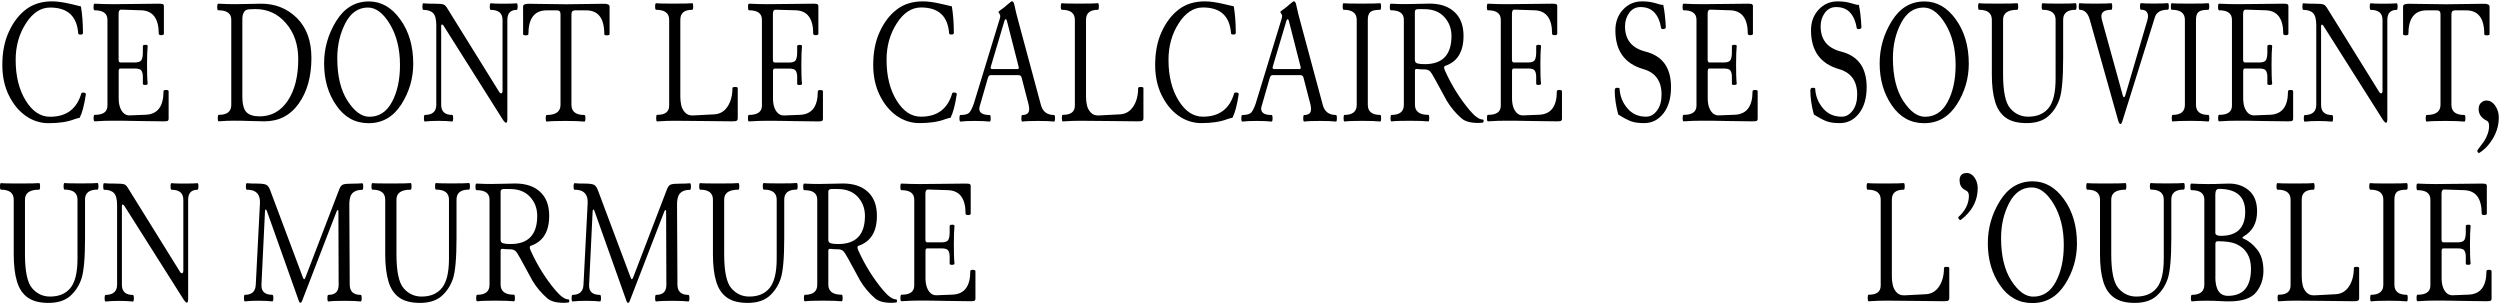 <?xml version="1.0" encoding="utf-8"?>
<!-- Generator: Adobe Illustrator 25.4.1, SVG Export Plug-In . SVG Version: 6.00 Build 0)  -->
<svg version="1.1" id="Layer_1" xmlns="http://www.w3.org/2000/svg" xmlns:xlink="http://www.w3.org/1999/xlink" x="0px" y="0px"
	 viewBox="0 0 3113.2 377.4" style="enable-background:new 0 0 3113.2 377.4;" xml:space="preserve">
<path d="M2.9,81c0-16,2.7-29.8,8.2-41.6c5.4-11.8,12.5-21,21.3-27.7c8.8-6.7,19.6-10,32.4-10c6.4,0,14.1,1.1,23.1,3.2l1.8,0.4
	C96.9,7.1,100.6,8,100.8,8c1.6,9.6,2.5,20.7,2.5,33.4c-0.2,1.1-1.2,1.7-3,1.7c-1.8,0-2.8-0.5-2.9-1.5c-1.6-21.5-13.2-32.2-35-32.2
	c-11.7,0-21.8,6.6-30.2,19.8c-8.5,13.2-12.7,28.3-12.7,45.4c0,20.3,4.2,37.1,12.5,50.6c8.3,13.5,18.4,20.2,30.3,20.2
	c20.3,0,33.2-9.6,38.9-28.9c0.2-0.8,1-1.2,2.4-1.2s2.4,0.3,3,0.9c0.2,0.2,0.3,0.7,0.3,1.5c-2.1,13.7-4.7,23.3-7.7,29
	c-1.8,0.3-4,0.9-6.6,1.8c-8.5,3.3-19.2,4.9-32.3,4.9c-10.2,0-19.7-3.1-28.4-9.2c-8.7-6.2-15.6-14.7-20.9-25.5S2.9,95.3,2.9,81z"/>
<path d="M133.8,131.5V24.6c0-7.9-5.4-11.8-16.1-11.8c-0.8,0-1.2-1.4-1.2-4.1c0-2.7,0.4-4.1,1.2-4.1c8,0.4,15.8,0.6,23.3,0.6
	c7.5,0,17.5-0.1,30.1-0.3c12.6-0.2,21.6-0.3,26.9-0.3c2.9,0,4.6,0.3,5.2,0.8c0.6,0.5,0.9,1.2,0.9,2.1V42c0,1.2-1.1,1.8-3.2,1.8
	s-3.2-0.6-3.2-1.8c0-19-7.4-28.8-22.1-29.2l-24.4-0.8c-2.4-0.1-3.5,1.6-3.5,5.2v57.1c0,2.4,0.8,3.5,2.4,3.5h17.7
	c4.4,0,7.2-1,8.4-3.1c1.1-2.1,1.7-5.2,1.7-9.5v-7.9c0-0.9,1-1.4,3-1.5c2,0,3,0.4,3,1.5c-0.5,5.1-0.8,12.7-0.8,23
	c0,10.2,0.2,18.2,0.8,24c0,0.9-1,1.4-3,1.5c-2,0-3-0.4-3-1.5v-8.8c0-3.1-0.6-5.5-1.7-7.4c-1.1-1.9-3.9-2.8-8.4-2.8h-17.9
	c-1.4,0-2.1,1.1-2.1,3.3v33.7c0,8.1,1.9,14.1,5.6,18c2.1,2.3,4.8,3.4,7.8,3.4l20.2-0.8c14.8-0.6,22.2-10.3,22.2-29.1
	c0-1.2,1.1-1.8,3.2-1.8s3.2,0.6,3.2,1.8v34.1c0,1.8-0.8,2.8-2.5,3c-0.9,0.1-2.1,0.2-3.9,0.2c-6.6,0-16.8-0.1-30.5-0.4
	c-13.8-0.3-24.3-0.4-31.7-0.4c-7.4,0-15.3,0.2-23.6,0.8c-0.8,0-1.2-1.3-1.2-4s0.4-4.1,1.2-4.1C128.5,143.1,133.8,139.3,133.8,131.5z
	"/>
<path d="M288,130.6V24.6c0-7.9-5.4-11.8-16.2-11.8c-0.9,0-1.3-1.4-1.3-4.1c0-2.7,0.4-4.1,1.3-4.1c8,0.4,14.9,0.6,20.7,0.6
	c5.8,0,11.7-0.1,17.9-0.3c6.2-0.2,11.1-0.3,14.7-0.3c17.8,0,32.7,6,44.7,17.9c12,12,18,28.5,18,49.7c0,23.1-5.3,42.1-15.8,56.8
	c-10.5,14.8-24.8,22.1-42.8,22.1c-2.8,0-8.4-0.1-16.8-0.4c-8.4-0.3-15.4-0.4-21-0.4c-5.6,0-11.9,0.2-19,0.8c-0.8,0-1.2-1.3-1.2-4
	s0.4-4.1,1.2-4.1C282.8,143.1,288,138.9,288,130.6z M301.7,118.5c0,10.7,1.7,17.7,5.2,21.2s8.9,5.2,16.4,5.2
	c14.6,0,26.3-6.5,35-19.4c8.7-13,13.1-30.2,13.1-51.8c0-18-5.1-33-15.2-44.7c-10.1-11.8-22.8-17.7-38.1-17.7
	c-5.5,0-9.1,0.3-10.8,0.9c-1.7,0.6-3.1,1.9-4,3.9c-1,2-1.5,4.5-1.5,7.7V118.5z"/>
<path d="M403.6,78.9c0-18.8,5-36.4,15.1-52.7c10.1-16.3,23.6-24.4,40.7-24.4c15.3,0,28.3,7.4,39,22.3c10.8,14.9,16.2,33.3,16.2,55.2
	c0,18.3-5,35.3-14.9,50.8c-10,15.5-23.5,23.3-40.7,23.3c-16.6,0-30-7.3-40.1-22C408.6,116.7,403.6,99.2,403.6,78.9z M420,72.5
	c0,22.2,4.3,39.9,12.8,53.1c8.6,13.2,17.6,19.8,27.2,19.8c12.2,0,21.6-6.2,28.2-18.6c6.6-12.4,9.9-27.6,9.9-45.8
	c0-20-4.2-36.9-12.5-50.8c-8.3-13.9-17.5-20.8-27.4-20.8c-12,0-21.4,6.5-28.1,19.4C423.4,41.8,420,56.4,420,72.5z"/>
<path d="M543.3,130.6V31.3c0-7.2-1.3-12.2-3.9-14.9c-2.6-2.7-6.7-4.1-12.3-4.1c-0.7,0-1.1-1.4-1.1-4.1c0-2.7,0.4-4.1,1.1-4.1
	c2.5,0.4,6.8,0.5,12.8,0.5s10,0.3,11.8,0.8c1.9,0.5,3.5,2,5,4.5l65.2,105c0.6,0.9,1.3,1.4,2,1.4c1.3,0,1.9-1.2,1.9-3.5v-88
	c0-8.3-4.9-12.5-14.7-12.5c-0.8,0-1.2-1.4-1.2-4.1c0-2.7,0.4-4.1,1.2-4.1c2.6,0.4,8,0.5,16.2,0.5c8.1,0,13.5-0.2,16.1-0.5
	c0.8,0,1.2,1.4,1.2,4.1c0,2.7-0.4,4.1-1.2,4.1c-7.7,0-11.6,4.2-11.6,12.5v122.7c0,3.6-0.5,5.4-1.5,5.4c-1,0-2.2-1.1-3.7-3.2
	L552.3,31.9c-0.6-0.9-1.3-1.4-1.9-1.4s-1,0.6-1,1.9v98.1c0,8.4,4.6,12.6,13.8,12.6c0.7,0,1.1,1.4,1.1,4.1c0,2.7-0.4,4.1-1.1,4.1
	c-4.7-0.5-10.3-0.8-17-0.8c-6.7,0-12.4,0.2-17.1,0.8c-0.8,0-1.2-1.4-1.2-4.1c0-2.7,0.4-4.1,1.2-4.1
	C538.5,143.1,543.3,138.9,543.3,130.6z"/>
<path d="M698,130.6V17.8c0-3.3-1.4-4.9-4.2-4.9h-13c-15.2,0-22.8,9.9-22.8,29.6c0,1-1.1,1.5-3.3,1.5c-2.2,0-3.3-0.5-3.3-1.5V8.2
	c0-2.4,2.2-3.5,6.7-3.5c5.8,0,13.4,0.1,22.7,0.3c9.3,0.2,17.3,0.3,24,0.3s14.6-0.1,23.9-0.3c9.3-0.2,17.1-0.3,23.6-0.3
	c4.5,0,6.8,1.2,6.8,3.5v34.3c0,1-1.1,1.5-3.3,1.5c-2.2,0-3.3-0.5-3.3-1.5c0-19.8-7.5-29.6-22.6-29.6h-13.9c-2.9,0-4.4,1.6-4.4,4.9
	v112.8c0,8.4,5.4,12.6,16.2,12.6c0.8,0,1.2,1.4,1.2,4.1c0,2.7-0.4,4.1-1.2,4.1c-5.3-0.5-13.1-0.8-23.5-0.8
	c-10.3,0-18.2,0.2-23.5,0.8c-0.8,0-1.2-1.4-1.2-4.1c0-2.7,0.4-4.1,1.2-4.1C692.4,143.1,698,138.9,698,130.6z"/>
<path d="M833.3,131.5V24.6c0-8.2-5.4-12.4-16.2-12.4c-0.9,0-1.3-1.4-1.3-4.1c0-2.7,0.4-4.1,1.3-4.1c2.6,0.4,10.1,0.5,22.5,0.5
	c12.4,0,19.9-0.2,22.5-0.5c0.7,0,1.1,1.4,1.1,4.1c0,2.7-0.4,4.1-1.1,4.1c-10,0-14.9,4.1-14.9,12.4v96.1c0,3.7,0.4,7.2,1.2,10.6
	c0.8,3.4,2.4,6.3,4.7,8.8c2.3,2.5,5.4,3.7,9.3,3.7l27-1.4c7.1-0.4,12.6-3.6,16.7-9.8c4-6.2,6-13.8,6-22.9c0-0.9,1.1-1.4,3.3-1.4
	c2.2,0,3.3,0.5,3.3,1.4v37.8c0,2-1,3.2-3.1,3.4c-0.8,0.1-2.1,0.2-3.9,0.2c-8.2-0.1-20.5-0.2-37.1-0.4s-28-0.3-34.5-0.3
	s-13.8,0.2-21.9,0.8c-0.7,0-1.1-1.4-1.1-4.1c0-2.7,0.4-4.1,1.1-4.1C828.2,143.1,833.3,139.3,833.3,131.5z"/>
<path d="M948.8,131.5V24.6c0-7.9-5.4-11.8-16.1-11.8c-0.8,0-1.2-1.4-1.2-4.1c0-2.7,0.4-4.1,1.2-4.1c8,0.4,15.8,0.6,23.3,0.6
	c7.5,0,17.5-0.1,30.1-0.3c12.6-0.2,21.6-0.3,26.9-0.3c2.9,0,4.6,0.3,5.2,0.8c0.6,0.5,0.9,1.2,0.9,2.1V42c0,1.2-1.1,1.8-3.2,1.8
	s-3.2-0.6-3.2-1.8c0-19-7.4-28.8-22.1-29.2L966,12.1c-2.4-0.1-3.5,1.6-3.5,5.2v57.1c0,2.4,0.8,3.5,2.4,3.5h17.7c4.4,0,7.2-1,8.4-3.1
	c1.1-2.1,1.7-5.2,1.7-9.5v-7.9c0-0.9,1-1.4,3-1.5c2,0,3,0.4,3,1.5c-0.5,5.1-0.8,12.7-0.8,23c0,10.2,0.2,18.2,0.8,24
	c0,0.9-1,1.4-3,1.5c-2,0-3-0.4-3-1.5v-8.8c0-3.1-0.6-5.5-1.7-7.4c-1.1-1.9-3.9-2.8-8.4-2.8h-17.9c-1.4,0-2.1,1.1-2.1,3.3v33.7
	c0,8.1,1.9,14.1,5.6,18c2.1,2.3,4.8,3.4,7.8,3.4l20.2-0.8c14.8-0.6,22.2-10.3,22.2-29.1c0-1.2,1.1-1.8,3.2-1.8s3.2,0.6,3.2,1.8v34.1
	c0,1.8-0.8,2.8-2.5,3c-0.9,0.1-2.1,0.2-3.9,0.2c-6.6,0-16.8-0.1-30.5-0.4c-13.8-0.3-24.3-0.4-31.7-0.4c-7.4,0-15.3,0.2-23.6,0.8
	c-0.8,0-1.2-1.3-1.2-4s0.4-4.1,1.2-4.1C943.4,143.1,948.8,139.3,948.8,131.5z"/>
<path d="M1087.4,81c0-16,2.7-29.8,8.2-41.6c5.4-11.8,12.5-21,21.3-27.7c8.8-6.7,19.6-10,32.4-10c6.4,0,14.1,1.1,23.1,3.2l1.8,0.4
	c7.2,1.7,10.9,2.6,11.1,2.6c1.6,9.6,2.5,20.7,2.5,33.4c-0.2,1.1-1.2,1.7-3,1.7c-1.8,0-2.8-0.5-2.9-1.5c-1.6-21.5-13.2-32.2-35-32.2
	c-11.7,0-21.8,6.6-30.2,19.8c-8.5,13.2-12.7,28.3-12.7,45.4c0,20.3,4.2,37.1,12.5,50.6c8.3,13.5,18.4,20.2,30.3,20.2
	c20.3,0,33.2-9.6,38.9-28.9c0.2-0.8,1-1.2,2.4-1.2s2.4,0.3,3,0.9c0.2,0.2,0.3,0.7,0.3,1.5c-2.1,13.7-4.7,23.3-7.7,29
	c-1.8,0.3-4,0.9-6.6,1.8c-8.5,3.3-19.2,4.9-32.3,4.9c-10.2,0-19.7-3.1-28.4-9.2c-8.7-6.2-15.6-14.7-20.9-25.5S1087.4,95.3,1087.4,81
	z"/>
<path d="M1296.2,130.6c2.2,8.4,7.7,12.6,16.5,12.6c0.7,0,1.1,1.4,1.1,4.1c0,2.7-0.4,4.1-1.1,4.1c-4.2-0.5-10.9-0.8-19.9-0.8
	c-9.1,0-15.6,0.2-19.7,0.8c-0.8,0-1.2-1.4-1.2-4.1c0-2.7,0.4-4.1,1.2-4.1c5.7,0,8.5-2.4,8.5-7.3c0-1.6-0.2-3.4-0.6-5.3l-8.7-33.6
	c-0.5-2.3-1.8-3.4-3.8-3.4h-35c-1.6,0-2.7,1.3-3.4,3.8l-9.7,33.7c-0.6,1.6-0.9,3-0.9,4.3c0,5.2,4.3,7.8,13,7.8
	c0.8,0,1.2,1.4,1.2,4.1c0,2.7-0.4,4.1-1.2,4.1c-4.9-0.5-11-0.8-18.3-0.8c-7.3,0-13.4,0.2-18.2,0.8c-0.8,0-1.2-1.4-1.2-4.1
	c0-2.7,0.4-4.1,1.2-4.1c5.6,0,9.3-1,11.1-3c1.8-2,3.7-5.7,5.6-11.2l32.4-106c0.4-1.2,0.5-2.3,0.5-3.2c0-0.9-0.4-1.9-1.1-2.8
	s-1.1-1.7-1.1-2.1s1.1-1.4,3.4-3c2.3-1.5,4.9-3.6,7.9-6.3c3-2.6,4.9-4,5.5-4c1.4,0,2.4,1.6,3,4.7c1.5,6.9,2.9,12.9,4.3,17.8
	L1296.2,130.6z M1266.6,86.1c1.4,0,2.1-0.6,2.1-1.7c0-0.4-0.1-0.8-0.2-1.2L1253.9,26c-0.4-1.4-0.9-2.1-1.5-2.1s-1.2,0.7-1.6,2.1
	l-17,57.1c-0.1,0.4-0.2,0.8-0.2,1.2c0,1.1,0.7,1.7,2.1,1.7H1266.6z"/>
<path d="M1338.5,131.5V24.6c0-8.2-5.4-12.4-16.2-12.4c-0.9,0-1.3-1.4-1.3-4.1c0-2.7,0.4-4.1,1.3-4.1c2.6,0.4,10.1,0.5,22.5,0.5
	c12.4,0,19.9-0.2,22.5-0.5c0.7,0,1.1,1.4,1.1,4.1c0,2.7-0.4,4.1-1.1,4.1c-10,0-14.9,4.1-14.9,12.4v96.1c0,3.7,0.4,7.2,1.2,10.6
	c0.8,3.4,2.4,6.3,4.7,8.8c2.3,2.5,5.4,3.7,9.3,3.7l27-1.4c7.1-0.4,12.6-3.6,16.7-9.8c4-6.2,6-13.8,6-22.9c0-0.9,1.1-1.4,3.3-1.4
	c2.2,0,3.3,0.5,3.3,1.4v37.8c0,2-1,3.2-3.1,3.4c-0.8,0.1-2.1,0.2-3.9,0.2c-8.2-0.1-20.5-0.2-37.1-0.4s-28-0.3-34.5-0.3
	s-13.8,0.2-21.9,0.8c-0.7,0-1.1-1.4-1.1-4.1c0-2.7,0.4-4.1,1.1-4.1C1333.4,143.1,1338.5,139.3,1338.5,131.5z"/>
<path d="M1438.5,81c0-16,2.7-29.8,8.2-41.6c5.4-11.8,12.5-21,21.3-27.7c8.8-6.7,19.6-10,32.4-10c6.4,0,14.1,1.1,23.1,3.2l1.8,0.4
	c7.2,1.7,10.9,2.6,11.1,2.6c1.6,9.6,2.5,20.7,2.5,33.4c-0.2,1.1-1.2,1.7-3,1.7c-1.8,0-2.8-0.5-2.9-1.5c-1.6-21.5-13.2-32.2-35-32.2
	c-11.7,0-21.8,6.6-30.2,19.8c-8.5,13.2-12.7,28.3-12.7,45.4c0,20.3,4.2,37.1,12.5,50.6c8.3,13.5,18.4,20.2,30.3,20.2
	c20.3,0,33.2-9.6,38.9-28.9c0.2-0.8,1-1.2,2.4-1.2s2.4,0.3,3,0.9c0.2,0.2,0.3,0.7,0.3,1.5c-2.1,13.7-4.7,23.3-7.7,29
	c-1.8,0.3-4,0.9-6.6,1.8c-8.5,3.3-19.2,4.9-32.3,4.9c-10.2,0-19.7-3.1-28.4-9.2c-8.7-6.2-15.6-14.7-20.9-25.5S1438.5,95.3,1438.5,81
	z"/>
<path d="M1647.2,130.6c2.2,8.4,7.7,12.6,16.5,12.6c0.7,0,1.1,1.4,1.1,4.1c0,2.7-0.4,4.1-1.1,4.1c-4.2-0.5-10.9-0.8-19.9-0.8
	c-9.1,0-15.6,0.2-19.7,0.8c-0.8,0-1.2-1.4-1.2-4.1c0-2.7,0.4-4.1,1.2-4.1c5.7,0,8.5-2.4,8.5-7.3c0-1.6-0.2-3.4-0.6-5.3l-8.7-33.6
	c-0.5-2.3-1.8-3.4-3.8-3.4h-35c-1.6,0-2.7,1.3-3.4,3.8l-9.7,33.7c-0.6,1.6-0.9,3-0.9,4.3c0,5.2,4.3,7.8,13,7.8
	c0.8,0,1.2,1.4,1.2,4.1c0,2.7-0.4,4.1-1.2,4.1c-4.9-0.5-11-0.8-18.3-0.8c-7.3,0-13.4,0.2-18.2,0.8c-0.8,0-1.2-1.4-1.2-4.1
	c0-2.7,0.4-4.1,1.2-4.1c5.6,0,9.3-1,11.1-3c1.8-2,3.7-5.7,5.6-11.2l32.4-106c0.4-1.2,0.5-2.3,0.5-3.2c0-0.9-0.4-1.9-1.1-2.8
	s-1.1-1.7-1.1-2.1s1.1-1.4,3.4-3c2.3-1.5,4.9-3.6,7.9-6.3c3-2.6,4.9-4,5.5-4c1.4,0,2.4,1.6,3,4.7c1.5,6.9,2.9,12.9,4.3,17.8
	L1647.2,130.6z M1617.7,86.1c1.4,0,2.1-0.6,2.1-1.7c0-0.4-0.1-0.8-0.2-1.2L1605,26c-0.4-1.4-0.9-2.1-1.5-2.1s-1.2,0.7-1.6,2.1
	l-17,57.1c-0.1,0.4-0.2,0.8-0.2,1.2c0,1.1,0.7,1.7,2.1,1.7H1617.7z"/>
<path d="M1689.5,130.6V24.6c0-8.2-5.4-12.4-16.2-12.4c-0.9,0-1.3-1.4-1.3-4.1c0-2.7,0.4-4.1,1.3-4.1c2.6,0.4,10.2,0.5,22.7,0.5
	s20.1-0.2,22.7-0.5c0.7,0,1.1,1.4,1.1,4.1c0,2.7-0.4,4.1-1.1,4.1c-6,0-10.1,0.9-12.2,2.7c-2.1,1.8-3.2,5-3.2,9.7v105.9
	c0,8.4,5.2,12.6,15.5,12.6c0.7,0,1.1,1.4,1.1,4.1c0,2.7-0.4,4.1-1.1,4.1c-4.9-0.5-12.4-0.8-22.3-0.8c-9.9,0-17.3,0.2-22.3,0.8
	c-0.7,0-1.1-1.4-1.1-4.1c0-2.7,0.4-4.1,1.1-4.1C1684.4,143.1,1689.5,138.9,1689.5,130.6z"/>
<path d="M1748.2,130.6V24.6c0-7.9-5.4-11.8-16.2-11.8c-0.9,0-1.3-1.4-1.3-4.1c0-2.7,0.4-4.1,1.3-4.1c6.6,0.4,12.7,0.5,18.2,0.5
	c5.5,0,11.1-0.1,16.6-0.3c5.5-0.2,10-0.3,13.4-0.3c13.2,0,23.5,3.5,31,10.4c7.5,6.9,11.3,16.8,11.3,29.8c0,19.8-7.7,32.3-23,37.4
	c-1.6,0.6-1.6,2.6,0,6.1c8.3,18.4,18.6,34.8,30.8,49.3c6.4,7.5,11.7,11.3,16,11.3c0.8,0,1.2,0.6,1.2,1.9s-0.4,1.9-1.2,2
	c-2.4,0.3-4.3,0.4-5.7,0.4c-9.4,0-16.3-1.9-20.7-5.8c-7-6.1-13.1-13.3-18.2-21.7l-15-27.5c-2.7-5.1-4.9-8.3-6.4-9.7
	c-1.6-1.4-4-2-7.1-2c-3.2,0-5.6-0.1-7.4-0.4c-1.7-0.2-2.8-0.2-3.2,0.3s-0.6,1.1-0.6,1.9v42.2c0,8.4,5.5,12.6,16.7,12.6
	c0.7,0,1.1,1.4,1.1,4.1c0,2.7-0.4,4.1-1.1,4.1c-4.4-0.5-12.1-0.8-23-0.8c-10.9,0-18.5,0.2-22.9,0.8c-0.8,0-1.2-1.3-1.2-4
	s0.4-4.1,1.2-4.1C1743,143.1,1748.2,138.9,1748.2,130.6z M1761.9,74.8c0,2.2,1.1,3.6,3.2,4.2c2.1,0.6,5.2,0.9,9.2,0.9
	c22.1,0,33.2-11.7,33.2-35c0-9.4-3-17.3-9-23.8c-6-6.5-14.3-9.7-24.9-9.7h-7.7c-2.7,0-4,1.1-4,3.3V74.8z"/>
<path d="M1868.9,131.5V24.6c0-7.9-5.4-11.8-16.1-11.8c-0.8,0-1.2-1.4-1.2-4.1c0-2.7,0.4-4.1,1.2-4.1c8,0.4,15.8,0.6,23.3,0.6
	c7.5,0,17.5-0.1,30.1-0.3c12.6-0.2,21.6-0.3,26.9-0.3c2.9,0,4.6,0.3,5.2,0.8c0.6,0.5,0.9,1.2,0.9,2.1V42c0,1.2-1.1,1.8-3.2,1.8
	s-3.2-0.6-3.2-1.8c0-19-7.4-28.8-22.1-29.2l-24.4-0.8c-2.4-0.1-3.5,1.6-3.5,5.2v57.1c0,2.4,0.8,3.5,2.4,3.5h17.7
	c4.4,0,7.2-1,8.4-3.1c1.1-2.1,1.7-5.2,1.7-9.5v-7.9c0-0.9,1-1.4,3-1.5c2,0,3,0.4,3,1.5c-0.5,5.1-0.8,12.7-0.8,23
	c0,10.2,0.2,18.2,0.8,24c0,0.9-1,1.4-3,1.5c-2,0-3-0.4-3-1.5v-8.8c0-3.1-0.6-5.5-1.7-7.4c-1.1-1.9-3.9-2.8-8.4-2.8h-17.9
	c-1.4,0-2.1,1.1-2.1,3.3v33.7c0,8.1,1.9,14.1,5.6,18c2.1,2.3,4.8,3.4,7.8,3.4l20.2-0.8c14.8-0.6,22.2-10.3,22.2-29.1
	c0-1.2,1.1-1.8,3.2-1.8s3.2,0.6,3.2,1.8v34.1c0,1.8-0.8,2.8-2.5,3c-0.9,0.1-2.1,0.2-3.9,0.2c-6.6,0-16.8-0.1-30.5-0.4
	c-13.8-0.3-24.3-0.4-31.7-0.4c-7.4,0-15.3,0.2-23.6,0.8c-0.8,0-1.2-1.3-1.2-4s0.4-4.1,1.2-4.1
	C1863.6,143.1,1868.9,139.3,1868.9,131.5z"/>
<path d="M2011.6,37.7c0-10.3,3.2-18.9,9.5-25.7c6.3-6.8,14.2-10.3,23.8-10.3c5.9,0,11.4,0.7,16.4,2.2c5,1.5,7.8,2.2,8.5,2.2
	c0.7,0,1.2,0,1.4-0.1c1.6,7.2,2.6,16.5,3.2,27.7c0.1,1.4-0.8,2.2-2.7,2.5c-1.9,0.3-3-0.2-3.2-1.5c-1.2-7.9-3.9-14.2-8.1-18.9
	c-4.2-4.7-10-7-17.6-7c-5.7,0-10.4,2.4-13.9,7.1c-3.5,4.8-5.3,10.4-5.3,16.8c0,16.7,8.4,27.2,25.4,31.5
	c21.3,5.4,31.9,20.1,31.9,44.3c0,13.6-3.1,24.5-9.4,32.6c-6.3,8.1-14.3,12.2-24.1,12.2c-6.9,0-12.4-0.8-16.4-2.3s-9.4-4.3-15.9-8.5
	c-2.9-11.1-4.3-20.9-4.3-29.3c0-0.8,0.1-1.5,0.2-2c0.2-1.3,1.2-1.9,3-1.9c1.8,0,2.7,0.3,2.8,1c0.5,9.2,3.7,17.4,9.6,24.4
	c5.9,7.1,13.7,10.6,23.5,10.6c5.3,0,9.8-2.6,13.6-7.7s5.6-11.7,5.6-19.8c0-16.9-7.6-27.5-22.8-31.8
	C2023.1,79.3,2011.6,63.2,2011.6,37.7z"/>
<path d="M2112.6,131.5V24.6c0-7.9-5.4-11.8-16.1-11.8c-0.8,0-1.2-1.4-1.2-4.1c0-2.7,0.4-4.1,1.2-4.1c8,0.4,15.8,0.6,23.3,0.6
	c7.5,0,17.5-0.1,30.1-0.3c12.6-0.2,21.6-0.3,26.9-0.3c2.9,0,4.6,0.3,5.2,0.8c0.6,0.5,0.9,1.2,0.9,2.1V42c0,1.2-1.1,1.8-3.2,1.8
	s-3.2-0.6-3.2-1.8c0-19-7.4-28.8-22.1-29.2l-24.4-0.8c-2.4-0.1-3.5,1.6-3.5,5.2v57.1c0,2.4,0.8,3.5,2.4,3.5h17.7
	c4.4,0,7.2-1,8.4-3.1c1.1-2.1,1.7-5.2,1.7-9.5v-7.9c0-0.9,1-1.4,3-1.5c2,0,3,0.4,3,1.5c-0.5,5.1-0.8,12.7-0.8,23
	c0,10.2,0.2,18.2,0.8,24c0,0.9-1,1.4-3,1.5c-2,0-3-0.4-3-1.5v-8.8c0-3.1-0.6-5.5-1.7-7.4c-1.1-1.9-3.9-2.8-8.4-2.8h-17.9
	c-1.4,0-2.1,1.1-2.1,3.3v33.7c0,8.1,1.9,14.1,5.6,18c2.1,2.3,4.8,3.4,7.8,3.4l20.2-0.8c14.8-0.6,22.2-10.3,22.2-29.1
	c0-1.2,1.1-1.8,3.2-1.8s3.2,0.6,3.2,1.8v34.1c0,1.8-0.8,2.8-2.5,3c-0.9,0.1-2.1,0.2-3.9,0.2c-6.6,0-16.8-0.1-30.5-0.4
	c-13.8-0.3-24.3-0.4-31.7-0.4c-7.4,0-15.3,0.2-23.6,0.8c-0.8,0-1.2-1.3-1.2-4s0.4-4.1,1.2-4.1
	C2107.2,143.1,2112.6,139.3,2112.6,131.5z"/>
<path d="M2255.2,37.7c0-10.3,3.2-18.9,9.5-25.7c6.3-6.8,14.2-10.3,23.8-10.3c5.9,0,11.4,0.7,16.4,2.2c5,1.5,7.8,2.2,8.5,2.2
	c0.7,0,1.2,0,1.4-0.1c1.6,7.2,2.6,16.5,3.2,27.7c0.1,1.4-0.8,2.2-2.7,2.5c-1.9,0.3-3-0.2-3.2-1.5c-1.2-7.9-3.9-14.2-8.1-18.9
	c-4.2-4.7-10-7-17.6-7c-5.7,0-10.4,2.4-13.9,7.1c-3.5,4.8-5.3,10.4-5.3,16.8c0,16.7,8.4,27.2,25.4,31.5
	c21.3,5.4,31.9,20.1,31.9,44.3c0,13.6-3.1,24.5-9.4,32.6c-6.3,8.1-14.3,12.2-24.1,12.2c-6.9,0-12.4-0.8-16.4-2.3s-9.4-4.3-15.9-8.5
	c-2.9-11.1-4.3-20.9-4.3-29.3c0-0.8,0.1-1.5,0.2-2c0.2-1.3,1.2-1.9,3-1.9c1.8,0,2.7,0.3,2.8,1c0.5,9.2,3.7,17.4,9.6,24.4
	c5.9,7.1,13.7,10.6,23.5,10.6c5.3,0,9.8-2.6,13.6-7.7s5.6-11.7,5.6-19.8c0-16.9-7.6-27.5-22.8-31.8
	C2266.8,79.3,2255.2,63.2,2255.2,37.7z"/>
<path d="M2340.7,78.9c0-18.8,5-36.4,15.1-52.7c10.1-16.3,23.6-24.4,40.7-24.4c15.3,0,28.3,7.4,39,22.3
	c10.8,14.9,16.2,33.3,16.2,55.2c0,18.3-5,35.3-14.9,50.8c-10,15.5-23.5,23.3-40.7,23.3c-16.6,0-30-7.3-40.1-22
	C2345.8,116.7,2340.7,99.2,2340.7,78.9z M2357.2,72.5c0,22.2,4.3,39.9,12.8,53.1c8.6,13.2,17.6,19.8,27.2,19.8
	c12.2,0,21.6-6.2,28.2-18.6c6.6-12.4,9.9-27.6,9.9-45.8c0-20-4.2-36.9-12.5-50.8c-8.3-13.9-17.5-20.8-27.4-20.8
	c-12,0-21.4,6.5-28.1,19.4C2360.5,41.8,2357.2,56.4,2357.2,72.5z"/>
<path d="M2480.4,92.6v-68c0-8.2-5.3-12.4-15.9-12.4c-0.8,0-1.2-1.4-1.2-4.1c0-2.7,0.4-4.1,1.2-4.1c2.5,0.4,10.4,0.5,23.7,0.5
	c13.3,0,21.3-0.2,23.9-0.5c0.7,0,1.1,1.4,1.1,4.1c0,2.7-0.4,4.1-1.1,4.1c-11.8,0-17.7,4.1-17.7,12.4v67.8c0,21.6,3,35.8,9,42.6
	c6,6.9,13.4,10.3,22.3,10.3c11.1,0,19.6-3.6,25.4-10.8c5.8-7.2,8.7-19.3,8.7-36.4V24.6c0-8.2-5.4-12.4-16.1-12.4
	c-0.8,0-1.2-1.4-1.2-4.1c0-2.7,0.4-4.1,1.2-4.1c2.6,0.4,9.4,0.5,20.5,0.5c11.1,0,17.9-0.2,20.5-0.5c0.8,0,1.2,1.4,1.2,4.1
	c0,2.7-0.4,4.1-1.2,4.1c-10.3,0-15.5,4.1-15.5,12.4v47.6c0,25.3-1.5,42.3-4.5,51.1s-7.8,16-14.2,21.6c-6.5,5.6-15.5,8.4-26.9,8.4
	c-10.9,0-19.5-2.2-25.8-6.7c-6.3-4.5-10.8-11.2-13.4-20.2C2481.7,117.5,2480.4,106.2,2480.4,92.6z"/>
<path d="M2602.4,24.6c-2.3-8.2-6.5-12.4-12.7-12.4c-0.7,0-1.1-1.4-1.1-4.1c0-2.7,0.4-4.1,1.1-4.1c2.6,0.4,9.1,0.5,19.7,0.5
	s17.1-0.2,19.8-0.5c0.7,0,1.1,1.4,1.1,4.1c0,2.7-0.4,4.1-1.1,4.1c-8.2,0-12.4,2.7-12.4,7.9c0,1.2,0.2,2.7,0.6,4.4l26.1,94.5
	c0.4,1.4,0.9,2.1,1.4,2.1c0.6,0,1.2-0.8,1.7-2.4l27.4-93.3c0.6-2.4,0.9-4,0.9-4.9c0-5.6-2.9-8.4-8.7-8.4c-0.9,0-1.3-1.4-1.3-4.1
	c0-2.7,0.4-4.1,1.3-4.1c2.6,0.4,8.1,0.5,16.7,0.5c8.5,0,14.1-0.2,16.7-0.5c0.8,0,1.2,1.4,1.2,4.1c0,2.7-0.4,4.1-1.2,4.1
	c-8.8,0-14.2,3.1-16.1,9.2l-40.8,130.4c-0.6,1.8-1.3,2.7-2.3,2.7c-1,0-1.9-1.6-2.8-4.7L2602.4,24.6z"/>
<path d="M2720.8,130.6V24.6c0-8.2-5.4-12.4-16.2-12.4c-0.9,0-1.3-1.4-1.3-4.1c0-2.7,0.4-4.1,1.3-4.1c2.6,0.4,10.2,0.5,22.7,0.5
	s20.1-0.2,22.7-0.5c0.7,0,1.1,1.4,1.1,4.1c0,2.7-0.4,4.1-1.1,4.1c-6,0-10.1,0.9-12.2,2.7c-2.1,1.8-3.2,5-3.2,9.7v105.9
	c0,8.4,5.2,12.6,15.5,12.6c0.7,0,1.1,1.4,1.1,4.1c0,2.7-0.4,4.1-1.1,4.1c-4.9-0.5-12.4-0.8-22.3-0.8c-9.9,0-17.3,0.2-22.3,0.8
	c-0.7,0-1.1-1.4-1.1-4.1c0-2.7,0.4-4.1,1.1-4.1C2715.7,143.1,2720.8,138.9,2720.8,130.6z"/>
<path d="M2779.4,131.5V24.6c0-7.9-5.4-11.8-16.1-11.8c-0.8,0-1.2-1.4-1.2-4.1c0-2.7,0.4-4.1,1.2-4.1c8,0.4,15.8,0.6,23.3,0.6
	c7.5,0,17.5-0.1,30.1-0.3c12.6-0.2,21.6-0.3,26.9-0.3c2.9,0,4.6,0.3,5.2,0.8c0.6,0.5,0.9,1.2,0.9,2.1V42c0,1.2-1.1,1.8-3.2,1.8
	s-3.2-0.6-3.2-1.8c0-19-7.4-28.8-22.1-29.2l-24.4-0.8c-2.4-0.1-3.5,1.6-3.5,5.2v57.1c0,2.4,0.8,3.5,2.4,3.5h17.7
	c4.4,0,7.2-1,8.4-3.1c1.1-2.1,1.7-5.2,1.7-9.5v-7.9c0-0.9,1-1.4,3-1.5c2,0,3,0.4,3,1.5c-0.5,5.1-0.8,12.7-0.8,23
	c0,10.2,0.2,18.2,0.8,24c0,0.9-1,1.4-3,1.5c-2,0-3-0.4-3-1.5v-8.8c0-3.1-0.6-5.5-1.7-7.4c-1.1-1.9-3.9-2.8-8.4-2.8h-17.9
	c-1.4,0-2.1,1.1-2.1,3.3v33.7c0,8.1,1.9,14.1,5.6,18c2.1,2.3,4.8,3.4,7.8,3.4l20.2-0.8c14.8-0.6,22.2-10.3,22.2-29.1
	c0-1.2,1.1-1.8,3.2-1.8s3.2,0.6,3.2,1.8v34.1c0,1.8-0.8,2.8-2.5,3c-0.9,0.1-2.1,0.2-3.9,0.2c-6.6,0-16.8-0.1-30.5-0.4
	c-13.8-0.3-24.3-0.4-31.7-0.4c-7.4,0-15.3,0.2-23.6,0.8c-0.8,0-1.2-1.3-1.2-4s0.4-4.1,1.2-4.1
	C2774.1,143.1,2779.4,139.3,2779.4,131.5z"/>
<path d="M2884.4,130.6V31.3c0-7.2-1.3-12.2-3.9-14.9c-2.6-2.7-6.7-4.1-12.3-4.1c-0.7,0-1.1-1.4-1.1-4.1c0-2.7,0.4-4.1,1.1-4.1
	c2.5,0.4,6.8,0.5,12.8,0.5s10,0.3,11.8,0.8c1.9,0.5,3.5,2,5,4.5l65.2,105c0.6,0.9,1.3,1.4,2,1.4c1.3,0,1.9-1.2,1.9-3.5v-88
	c0-8.3-4.9-12.5-14.7-12.5c-0.8,0-1.2-1.4-1.2-4.1c0-2.7,0.4-4.1,1.2-4.1c2.6,0.4,8,0.5,16.2,0.5c8.1,0,13.5-0.2,16.1-0.5
	c0.8,0,1.2,1.4,1.2,4.1c0,2.7-0.4,4.1-1.2,4.1c-7.7,0-11.6,4.2-11.6,12.5v122.7c0,3.6-0.5,5.4-1.5,5.4c-1,0-2.2-1.1-3.7-3.2
	l-74.4-117.6c-0.6-0.9-1.3-1.4-1.9-1.4s-1,0.6-1,1.9v98.1c0,8.4,4.6,12.6,13.8,12.6c0.7,0,1.1,1.4,1.1,4.1c0,2.7-0.4,4.1-1.1,4.1
	c-4.7-0.5-10.3-0.8-17-0.8c-6.7,0-12.4,0.2-17.1,0.8c-0.8,0-1.2-1.4-1.2-4.1c0-2.7,0.4-4.1,1.2-4.1
	C2879.6,143.1,2884.4,138.9,2884.4,130.6z"/>
<path d="M3039.1,130.6V17.8c0-3.3-1.4-4.9-4.2-4.9h-13c-15.2,0-22.8,9.9-22.8,29.6c0,1-1.1,1.5-3.3,1.5c-2.2,0-3.3-0.5-3.3-1.5V8.2
	c0-2.4,2.2-3.5,6.7-3.5c5.8,0,13.4,0.1,22.7,0.3c9.3,0.2,17.3,0.3,24,0.3s14.6-0.1,23.9-0.3c9.3-0.2,17.1-0.3,23.6-0.3
	c4.5,0,6.8,1.2,6.8,3.5v34.3c0,1-1.1,1.5-3.3,1.5c-2.2,0-3.3-0.5-3.3-1.5c0-19.8-7.5-29.6-22.6-29.6h-13.9c-2.9,0-4.4,1.6-4.4,4.9
	v112.8c0,8.4,5.4,12.6,16.2,12.6c0.8,0,1.2,1.4,1.2,4.1c0,2.7-0.4,4.1-1.2,4.1c-5.3-0.5-13.1-0.8-23.5-0.8
	c-10.3,0-18.2,0.2-23.5,0.8c-0.8,0-1.2-1.4-1.2-4.1c0-2.7,0.4-4.1,1.2-4.1C3033.4,143.1,3039.1,138.9,3039.1,130.6z"/>
<path d="M3096.4,125.2c4.5,0,8.3,2.4,11.4,7.3c2.6,4.1,3.9,8.7,3.9,13.9c0,11.1-3.6,21.5-10.8,31.3c-4,5.4-8.5,9.6-13.3,12.6
	c-0.1,0.1-0.2,0.2-0.3,0.2c-1.5,0-2.3-1-2.3-2.9c0-0.3,0-0.5,0.1-0.6l8.2-11c4.2-6.6,6.3-13,6.3-19.2c0-3.5-1-5.7-3-6.6
	c-6.7-3.2-10-8.1-10-14.5c0-4.2,1.6-7.2,4.7-9C3092.8,125.6,3094.5,125.2,3096.4,125.2z"/>
<path d="M17.1,316.6v-68c0-8.2-5.3-12.4-15.9-12.4c-0.8,0-1.2-1.4-1.2-4.1c0-2.7,0.4-4.1,1.2-4.1c2.5,0.4,10.4,0.5,23.7,0.5
	c13.3,0,21.3-0.2,23.9-0.5c0.7,0,1.1,1.4,1.1,4.1c0,2.7-0.4,4.1-1.1,4.1c-11.8,0-17.7,4.1-17.7,12.4v67.8c0,21.6,3,35.8,9,42.6
	c6,6.9,13.4,10.3,22.3,10.3c11.1,0,19.6-3.6,25.4-10.8s8.7-19.3,8.7-36.4v-73.6c0-8.2-5.4-12.4-16.1-12.4c-0.8,0-1.2-1.4-1.2-4.1
	c0-2.7,0.4-4.1,1.2-4.1c2.6,0.4,9.4,0.5,20.5,0.5c11.1,0,17.9-0.2,20.5-0.5c0.8,0,1.2,1.4,1.2,4.1c0,2.7-0.4,4.1-1.2,4.1
	c-10.3,0-15.5,4.1-15.5,12.4v47.6c0,25.3-1.5,42.3-4.5,51.1s-7.8,16-14.2,21.6c-6.5,5.6-15.5,8.4-26.9,8.4
	c-10.9,0-19.5-2.2-25.8-6.7c-6.3-4.5-10.8-11.2-13.4-20.2C18.4,341.5,17.1,330.2,17.1,316.6z"/>
<path d="M145.8,354.6v-99.3c0-7.2-1.3-12.2-3.9-14.9c-2.6-2.7-6.7-4.1-12.3-4.1c-0.7,0-1.1-1.4-1.1-4.1c0-2.7,0.4-4.1,1.1-4.1
	c2.5,0.4,6.8,0.5,12.8,0.5s10,0.3,11.8,0.8c1.9,0.5,3.5,2,5,4.5l65.2,105c0.6,0.9,1.3,1.4,2,1.4c1.3,0,1.9-1.2,1.9-3.5v-88
	c0-8.3-4.9-12.5-14.7-12.5c-0.8,0-1.2-1.4-1.2-4.1c0-2.7,0.4-4.1,1.2-4.1c2.6,0.4,8,0.5,16.2,0.5c8.1,0,13.5-0.2,16.1-0.5
	c0.8,0,1.2,1.4,1.2,4.1c0,2.7-0.4,4.1-1.2,4.1c-7.7,0-11.6,4.2-11.6,12.5v122.7c0,3.6-0.5,5.4-1.5,5.4c-1,0-2.2-1.1-3.7-3.2
	l-74.4-117.6c-0.6-0.9-1.3-1.4-1.9-1.4s-1,0.6-1,1.9v98.1c0,8.4,4.6,12.6,13.8,12.6c0.7,0,1.1,1.4,1.1,4.1c0,2.7-0.4,4.1-1.1,4.1
	c-4.7-0.5-10.3-0.8-17-0.8c-6.7,0-12.4,0.2-17.1,0.8c-0.8,0-1.2-1.4-1.2-4.1c0-2.7,0.4-4.1,1.2-4.1
	C141,367.1,145.8,362.9,145.8,354.6z"/>
<path d="M318.5,354.6l5.2-101.4c0.4-7.7-2-12.8-7.2-15.3c-2.3-1.1-5.3-1.6-9.1-1.6c-0.8,0-1.2-1.4-1.2-4.1c0-2.7,0.4-4.1,1.2-4.1
	c2.6,0.4,6.9,0.5,12.8,0.5c6,0,9.9,0.6,11.7,1.7c1.8,1.1,3.3,3.2,4.4,6.2l40.6,108.3c0.7,1.9,1.3,2.9,1.8,2.9c0.6,0,1.3-1,2-3.1
	l41.7-108.7c1.2-3.3,2.8-5.3,4.8-6.1c2-0.8,5.8-1.1,11.4-1.1c5.6,0,9.8-0.2,12.5-0.5c0.8,0,1.2,1.4,1.2,4.1c0,2.7-0.4,4.1-1.2,4.1
	c-7.4,0-12.2,2.5-14.4,7.5c-1.2,2.9-1.8,6.9-1.7,11.9l0.5,98.8c0.1,8.4,4.6,12.6,13.6,12.6c0.9,0,1.3,1.4,1.3,4.1
	c0,2.7-0.4,4.1-1.3,4.1c-4.3-0.5-10.8-0.8-19.7-0.8s-15.6,0.2-20.5,0.8c-0.8,0-1.2-1.4-1.2-4.1c0-2.7,0.4-4.1,1.2-4.1
	c8.6,0,12.9-4.2,12.8-12.6l-0.3-91.6c0-0.9-0.3-1.4-0.8-1.4c-0.5,0-0.9,0.4-1.3,1.3L376,375.2c-0.5,1.2-1.1,1.8-1.9,1.8
	c-0.8,0-1.4-0.6-1.8-1.8l-40-112.5c-0.4-1.2-0.9-1.8-1.4-1.8c-0.5,0-0.8,0.6-0.9,1.8l-4.4,91.8c-0.4,8.4,4.1,12.6,13.5,12.6
	c0.9,0,1.3,1.4,1.3,4.1c0,2.7-0.4,4.1-1.3,4.1c-4.6-0.5-10.2-0.8-16.9-0.8s-12.4,0.2-17.2,0.8c-0.8,0-1.2-1.4-1.2-4.1
	c0-2.7,0.4-4.1,1.2-4.1C313.7,367.1,318.1,362.9,318.5,354.6z"/>
<path d="M479.7,316.6v-68c0-8.2-5.3-12.4-15.9-12.4c-0.8,0-1.2-1.4-1.2-4.1c0-2.7,0.4-4.1,1.2-4.1c2.5,0.4,10.4,0.5,23.7,0.5
	c13.3,0,21.3-0.2,23.9-0.5c0.7,0,1.1,1.4,1.1,4.1c0,2.7-0.4,4.1-1.1,4.1c-11.8,0-17.7,4.1-17.7,12.4v67.8c0,21.6,3,35.8,9,42.6
	c6,6.9,13.4,10.3,22.3,10.3c11.1,0,19.6-3.6,25.4-10.8s8.7-19.3,8.7-36.4v-73.6c0-8.2-5.4-12.4-16.1-12.4c-0.8,0-1.2-1.4-1.2-4.1
	c0-2.7,0.4-4.1,1.2-4.1c2.6,0.4,9.4,0.5,20.5,0.5c11.1,0,17.9-0.2,20.5-0.5c0.8,0,1.2,1.4,1.2,4.1c0,2.7-0.4,4.1-1.2,4.1
	c-10.3,0-15.5,4.1-15.5,12.4v47.6c0,25.3-1.5,42.3-4.5,51.1s-7.8,16-14.2,21.6c-6.5,5.6-15.5,8.4-26.9,8.4
	c-10.9,0-19.5-2.2-25.8-6.7c-6.3-4.5-10.8-11.2-13.4-20.2C481.1,341.5,479.7,330.2,479.7,316.6z"/>
<path d="M609.6,354.6V248.6c0-7.9-5.4-11.8-16.2-11.8c-0.9,0-1.3-1.4-1.3-4.1c0-2.7,0.4-4.1,1.3-4.1c6.6,0.4,12.7,0.5,18.2,0.5
	c5.5,0,11.1-0.1,16.6-0.3c5.5-0.2,10-0.3,13.4-0.3c13.2,0,23.5,3.5,31,10.4c7.5,6.9,11.3,16.8,11.3,29.8c0,19.8-7.7,32.3-23,37.4
	c-1.6,0.6-1.6,2.6,0,6.1c8.3,18.4,18.6,34.8,30.8,49.3c6.4,7.5,11.7,11.3,16,11.3c0.8,0,1.2,0.6,1.2,1.9s-0.4,1.9-1.2,2
	c-2.4,0.3-4.3,0.4-5.7,0.4c-9.4,0-16.3-1.9-20.7-5.8c-7-6.1-13.1-13.3-18.2-21.7l-15-27.5c-2.7-5.1-4.9-8.3-6.4-9.7
	c-1.6-1.4-4-2-7.1-2c-3.2,0-5.6-0.1-7.4-0.4c-1.7-0.2-2.8-0.2-3.2,0.3s-0.6,1.1-0.6,1.9v42.2c0,8.4,5.5,12.6,16.7,12.6
	c0.7,0,1.1,1.4,1.1,4.1c0,2.7-0.4,4.1-1.1,4.1c-4.4-0.5-12.1-0.8-23-0.8c-10.9,0-18.5,0.2-22.9,0.8c-0.8,0-1.2-1.3-1.2-4
	s0.4-4.1,1.2-4.1C604.5,367.1,609.6,362.9,609.6,354.6z M623.4,298.8c0,2.2,1.1,3.6,3.2,4.2c2.1,0.6,5.2,0.9,9.2,0.9
	c22.1,0,33.2-11.7,33.2-35c0-9.4-3-17.3-9-23.8c-6-6.5-14.3-9.7-24.9-9.7h-7.7c-2.7,0-4,1.1-4,3.3V298.8z"/>
<path d="M726.6,354.6l5.2-101.4c0.4-7.7-2-12.8-7.2-15.3c-2.3-1.1-5.3-1.6-9.1-1.6c-0.8,0-1.2-1.4-1.2-4.1c0-2.7,0.4-4.1,1.2-4.1
	c2.6,0.4,6.9,0.5,12.8,0.5c6,0,9.9,0.6,11.7,1.7c1.8,1.1,3.3,3.2,4.4,6.2l40.6,108.3c0.7,1.9,1.3,2.9,1.8,2.9c0.6,0,1.3-1,2-3.1
	l41.7-108.7c1.2-3.3,2.8-5.3,4.8-6.1c2-0.8,5.8-1.1,11.4-1.1c5.6,0,9.8-0.2,12.5-0.5c0.8,0,1.2,1.4,1.2,4.1c0,2.7-0.4,4.1-1.2,4.1
	c-7.4,0-12.2,2.5-14.4,7.5c-1.2,2.9-1.8,6.9-1.7,11.9l0.5,98.8c0.1,8.4,4.6,12.6,13.6,12.6c0.9,0,1.3,1.4,1.3,4.1
	c0,2.7-0.4,4.1-1.3,4.1c-4.3-0.5-10.8-0.8-19.7-0.8s-15.6,0.2-20.5,0.8c-0.8,0-1.2-1.4-1.2-4.1c0-2.7,0.4-4.1,1.2-4.1
	c8.6,0,12.9-4.2,12.8-12.6l-0.3-91.6c0-0.9-0.3-1.4-0.8-1.4c-0.5,0-0.9,0.4-1.3,1.3l-43.4,112.4c-0.5,1.2-1.1,1.8-1.9,1.8
	c-0.8,0-1.4-0.6-1.8-1.8l-40-112.5c-0.4-1.2-0.9-1.8-1.4-1.8c-0.5,0-0.8,0.6-0.9,1.8l-4.4,91.8c-0.4,8.4,4.1,12.6,13.5,12.6
	c0.9,0,1.3,1.4,1.3,4.1c0,2.7-0.4,4.1-1.3,4.1c-4.6-0.5-10.2-0.8-16.9-0.8s-12.4,0.2-17.2,0.8c-0.8,0-1.2-1.4-1.2-4.1
	c0-2.7,0.4-4.1,1.2-4.1C721.8,367.1,726.2,362.9,726.6,354.6z"/>
<path d="M887.8,316.6v-68c0-8.2-5.3-12.4-15.9-12.4c-0.8,0-1.2-1.4-1.2-4.1c0-2.7,0.4-4.1,1.2-4.1c2.5,0.4,10.4,0.5,23.7,0.5
	c13.3,0,21.3-0.2,23.9-0.5c0.7,0,1.1,1.4,1.1,4.1c0,2.7-0.4,4.1-1.1,4.1c-11.8,0-17.7,4.1-17.7,12.4v67.8c0,21.6,3,35.8,9,42.6
	c6,6.9,13.4,10.3,22.3,10.3c11.1,0,19.6-3.6,25.4-10.8s8.7-19.3,8.7-36.4v-73.6c0-8.2-5.4-12.4-16.1-12.4c-0.8,0-1.2-1.4-1.2-4.1
	c0-2.7,0.4-4.1,1.2-4.1c2.6,0.4,9.4,0.5,20.5,0.5c11.1,0,17.9-0.2,20.5-0.5c0.8,0,1.2,1.4,1.2,4.1c0,2.7-0.4,4.1-1.2,4.1
	c-10.3,0-15.5,4.1-15.5,12.4v47.6c0,25.3-1.5,42.3-4.5,51.1s-7.8,16-14.2,21.6c-6.5,5.6-15.5,8.4-26.9,8.4
	c-10.9,0-19.5-2.2-25.8-6.7c-6.3-4.5-10.8-11.2-13.4-20.2C889.1,341.5,887.8,330.2,887.8,316.6z"/>
<path d="M1017.7,354.6V248.6c0-7.9-5.4-11.8-16.2-11.8c-0.9,0-1.3-1.4-1.3-4.1c0-2.7,0.4-4.1,1.3-4.1c6.6,0.4,12.7,0.5,18.2,0.5
	c5.5,0,11.1-0.1,16.6-0.3c5.5-0.2,10-0.3,13.4-0.3c13.2,0,23.5,3.5,31,10.4c7.5,6.9,11.3,16.8,11.3,29.8c0,19.8-7.7,32.3-23,37.4
	c-1.6,0.6-1.6,2.6,0,6.1c8.3,18.4,18.6,34.8,30.8,49.3c6.4,7.5,11.7,11.3,16,11.3c0.8,0,1.2,0.6,1.2,1.9s-0.4,1.9-1.2,2
	c-2.4,0.3-4.3,0.4-5.7,0.4c-9.4,0-16.3-1.9-20.7-5.8c-7-6.1-13.1-13.3-18.2-21.7l-15-27.5c-2.7-5.1-4.9-8.3-6.4-9.7
	c-1.6-1.4-4-2-7.1-2c-3.2,0-5.6-0.1-7.4-0.4c-1.7-0.2-2.8-0.2-3.2,0.3s-0.6,1.1-0.6,1.9v42.2c0,8.4,5.5,12.6,16.7,12.6
	c0.7,0,1.1,1.4,1.1,4.1c0,2.7-0.4,4.1-1.1,4.1c-4.4-0.5-12.1-0.8-23-0.8c-10.9,0-18.5,0.2-22.9,0.8c-0.8,0-1.2-1.3-1.2-4
	s0.4-4.1,1.2-4.1C1012.6,367.1,1017.7,362.9,1017.7,354.6z M1031.5,298.8c0,2.2,1.1,3.6,3.2,4.2c2.1,0.6,5.2,0.9,9.2,0.9
	c22.1,0,33.2-11.7,33.2-35c0-9.4-3-17.3-9-23.8c-6-6.5-14.3-9.7-24.9-9.7h-7.7c-2.7,0-4,1.1-4,3.3V298.8z"/>
<path d="M1138.5,355.5V248.6c0-7.9-5.4-11.8-16.1-11.8c-0.8,0-1.2-1.4-1.2-4.1c0-2.7,0.4-4.1,1.2-4.1c8,0.4,15.8,0.6,23.3,0.6
	c7.5,0,17.5-0.1,30.1-0.3c12.6-0.2,21.6-0.3,26.9-0.3c2.9,0,4.6,0.3,5.2,0.8c0.6,0.5,0.9,1.2,0.9,2.1V266c0,1.2-1.1,1.8-3.2,1.8
	s-3.2-0.6-3.2-1.8c0-19-7.4-28.8-22.1-29.2l-24.4-0.8c-2.4-0.1-3.5,1.6-3.5,5.2v57.1c0,2.4,0.8,3.5,2.4,3.5h17.7
	c4.4,0,7.2-1,8.4-3.1c1.1-2.1,1.7-5.2,1.7-9.5v-7.9c0-0.9,1-1.4,3-1.5c2,0,3,0.4,3,1.5c-0.5,5.1-0.8,12.7-0.8,23
	c0,10.2,0.2,18.2,0.8,24c0,0.9-1,1.4-3,1.5c-2,0-3-0.4-3-1.5v-8.8c0-3.1-0.6-5.5-1.7-7.4c-1.1-1.9-3.9-2.8-8.4-2.8h-17.9
	c-1.4,0-2.1,1.1-2.1,3.3v33.7c0,8.1,1.9,14.1,5.6,18c2.1,2.3,4.8,3.4,7.8,3.4l20.2-0.8c14.8-0.6,22.2-10.3,22.2-29.1
	c0-1.2,1.1-1.8,3.2-1.8s3.2,0.6,3.2,1.8v34.1c0,1.8-0.8,2.8-2.5,3c-0.9,0.1-2.1,0.2-3.9,0.2c-6.6,0-16.8-0.1-30.5-0.4
	c-13.8-0.3-24.3-0.4-31.7-0.4c-7.4,0-15.3,0.2-23.6,0.8c-0.8,0-1.2-1.3-1.2-4s0.4-4.1,1.2-4.1
	C1133.1,367.1,1138.5,363.3,1138.5,355.5z"/>
<path d="M2342,355.5V248.6c0-8.2-5.4-12.4-16.2-12.4c-0.9,0-1.3-1.4-1.3-4.1c0-2.7,0.4-4.1,1.3-4.1c2.6,0.4,10.1,0.5,22.5,0.5
	c12.4,0,19.9-0.2,22.5-0.5c0.7,0,1.1,1.4,1.1,4.1c0,2.7-0.4,4.1-1.1,4.1c-10,0-14.9,4.1-14.9,12.4v96.1c0,3.7,0.4,7.2,1.2,10.6
	c0.8,3.4,2.4,6.3,4.7,8.8c2.3,2.5,5.4,3.7,9.3,3.7l27-1.4c7.1-0.4,12.6-3.6,16.7-9.8c4-6.2,6-13.8,6-22.9c0-0.9,1.1-1.4,3.3-1.4
	c2.2,0,3.3,0.5,3.3,1.4v37.8c0,2-1,3.2-3.1,3.4c-0.8,0.1-2.1,0.2-3.9,0.2c-8.2-0.1-20.5-0.2-37.1-0.4s-28-0.3-34.5-0.3
	s-13.8,0.2-21.9,0.8c-0.7,0-1.1-1.4-1.1-4.1c0-2.7,0.4-4.1,1.1-4.1C2337,367.1,2342,363.3,2342,355.5z"/>
<path d="M2462.8,234.3c0,13.6-5.3,25.4-16,35.3c-1.6,1.5-3.4,2.9-5.2,4.3l-0.8,0.1c-0.9-0.4-1.6-1.2-2.1-2.5l-0.1-1l0.1-0.2
	c8.3-7.5,12.7-15.9,13.1-25.2c0-0.4,0-0.9,0-1.4c0-2.8-0.9-4.8-2.8-6l-3.3-1.9c-3.6-2.4-5.4-6.1-5.5-11c0-5.2,2.1-8.2,6.2-9.1
	c0.9-0.2,1.7-0.3,2.6-0.3c4.3,0,7.9,2.4,10.7,7.1C2461.8,226,2462.8,230,2462.8,234.3z"/>
<path d="M2475.4,302.9c0-18.8,5-36.4,15.1-52.7c10.1-16.3,23.6-24.4,40.7-24.4c15.3,0,28.3,7.4,39,22.3
	c10.8,14.9,16.2,33.3,16.2,55.2c0,18.3-5,35.3-14.9,50.8c-10,15.5-23.5,23.3-40.7,23.3c-16.6,0-30-7.3-40.1-22
	C2480.5,340.7,2475.4,323.2,2475.4,302.9z M2491.9,296.5c0,22.2,4.3,39.9,12.8,53.1c8.6,13.2,17.6,19.8,27.2,19.8
	c12.2,0,21.6-6.2,28.2-18.6c6.6-12.4,9.9-27.6,9.9-45.8c0-20-4.2-36.9-12.5-50.8c-8.3-13.9-17.5-20.8-27.4-20.8
	c-12,0-21.4,6.5-28.1,19.4C2495.2,265.8,2491.9,280.4,2491.9,296.5z"/>
<path d="M2615.1,316.6v-68c0-8.2-5.3-12.4-15.9-12.4c-0.8,0-1.2-1.4-1.2-4.1c0-2.7,0.4-4.1,1.2-4.1c2.5,0.4,10.4,0.5,23.7,0.5
	c13.3,0,21.3-0.2,23.9-0.5c0.7,0,1.1,1.4,1.1,4.1c0,2.7-0.4,4.1-1.1,4.1c-11.8,0-17.7,4.1-17.7,12.4v67.8c0,21.6,3,35.8,9,42.6
	c6,6.9,13.4,10.3,22.3,10.3c11.1,0,19.6-3.6,25.4-10.8s8.7-19.3,8.7-36.4v-73.6c0-8.2-5.4-12.4-16.1-12.4c-0.8,0-1.2-1.4-1.2-4.1
	c0-2.7,0.4-4.1,1.2-4.1c2.6,0.4,9.4,0.5,20.5,0.5c11.1,0,17.9-0.2,20.5-0.5c0.8,0,1.2,1.4,1.2,4.1c0,2.7-0.4,4.1-1.2,4.1
	c-10.3,0-15.5,4.1-15.5,12.4v47.6c0,25.3-1.5,42.3-4.5,51.1s-7.8,16-14.2,21.6c-6.5,5.6-15.5,8.4-26.9,8.4
	c-10.9,0-19.5-2.2-25.8-6.7c-6.3-4.5-10.8-11.2-13.4-20.2C2616.4,341.5,2615.1,330.2,2615.1,316.6z"/>
<path d="M2745,354.6V248.6c0-7.9-5.4-11.8-16.2-11.8c-0.8,0-1.2-1.4-1.2-4.1c0-2.7,0.4-4.1,1.2-4.1c6.5,0.4,13.4,0.6,20.6,0.6
	s12.4-0.1,15.5-0.3c3.2-0.2,6.8-0.3,10.8-0.3c10,0,18.3,2.9,25,8.7c6.7,5.8,10,14.5,10,26c0,14.3-5.6,24.6-16.9,31.2
	c-0.9,0.5-1.3,1-1.3,1.5c0,0.5,0.4,0.9,1.3,1.2c6.2,2.5,11.9,7.1,17.1,13.7c5.2,6.6,7.7,15.4,7.7,26.4c0,10.2-3,19.1-9,26.6
	c-6,7.6-17.3,11.4-34,11.4c-3.7,0-7.7-0.1-12-0.4c-4.4-0.3-10-0.4-16.8-0.4c-6.8,0-12.6,0.2-17.3,0.8c-0.8,0-1.2-1.3-1.2-4
	s0.4-4.1,1.2-4.1C2739.8,367.1,2745,362.9,2745,354.6z M2758.7,289.8c0,2.6,2.3,3.9,6.8,3.9c20.3,0,30.4-10,30.4-30
	c0-19-10.9-28.5-32.8-28.5c-2.9,0-4.4,2.4-4.4,7.2V289.8z M2758.7,344.8c0,15.8,5.3,23.6,15.8,23.6c19,0,28.6-11.3,28.6-33.8
	c0-15.1-6.3-25.5-19-31c-5-2.1-12.5-3.2-22.3-3.2c-2,0-3,1.1-3,3.2V344.8z"/>
<path d="M2852.4,355.5V248.6c0-8.2-5.4-12.4-16.2-12.4c-0.9,0-1.3-1.4-1.3-4.1c0-2.7,0.4-4.1,1.3-4.1c2.6,0.4,10.1,0.5,22.5,0.5
	c12.4,0,19.9-0.2,22.5-0.5c0.7,0,1.1,1.4,1.1,4.1c0,2.7-0.4,4.1-1.1,4.1c-10,0-14.9,4.1-14.9,12.4v96.1c0,3.7,0.4,7.2,1.2,10.6
	c0.8,3.4,2.4,6.3,4.7,8.8c2.3,2.5,5.4,3.7,9.3,3.7l27-1.4c7.1-0.4,12.6-3.6,16.7-9.8c4-6.2,6-13.8,6-22.9c0-0.9,1.1-1.4,3.3-1.4
	c2.2,0,3.3,0.5,3.3,1.4v37.8c0,2-1,3.2-3.1,3.4c-0.8,0.1-2.1,0.2-3.9,0.2c-8.2-0.1-20.5-0.2-37.1-0.4s-28-0.3-34.5-0.3
	s-13.8,0.2-21.9,0.8c-0.7,0-1.1-1.4-1.1-4.1c0-2.7,0.4-4.1,1.1-4.1C2847.3,367.1,2852.4,363.3,2852.4,355.5z"/>
<path d="M2967.9,354.6V248.6c0-8.2-5.4-12.4-16.2-12.4c-0.9,0-1.3-1.4-1.3-4.1c0-2.7,0.4-4.1,1.3-4.1c2.6,0.4,10.2,0.5,22.7,0.5
	s20.1-0.2,22.7-0.5c0.7,0,1.1,1.4,1.1,4.1c0,2.7-0.4,4.1-1.1,4.1c-6,0-10.1,0.9-12.2,2.7c-2.1,1.8-3.2,5-3.2,9.7v105.9
	c0,8.4,5.2,12.6,15.5,12.6c0.7,0,1.1,1.4,1.1,4.1c0,2.7-0.4,4.1-1.1,4.1c-4.9-0.5-12.4-0.8-22.3-0.8c-9.9,0-17.3,0.2-22.3,0.8
	c-0.7,0-1.1-1.4-1.1-4.1c0-2.7,0.4-4.1,1.1-4.1C2962.7,367.1,2967.9,362.9,2967.9,354.6z"/>
<path d="M3026.5,355.5V248.6c0-7.9-5.4-11.8-16.1-11.8c-0.8,0-1.2-1.4-1.2-4.1c0-2.7,0.4-4.1,1.2-4.1c8,0.4,15.8,0.6,23.3,0.6
	c7.5,0,17.5-0.1,30.1-0.3c12.6-0.2,21.6-0.3,26.9-0.3c2.9,0,4.6,0.3,5.2,0.8c0.6,0.5,0.9,1.2,0.9,2.1V266c0,1.2-1.1,1.8-3.2,1.8
	s-3.2-0.6-3.2-1.8c0-19-7.4-28.8-22.1-29.2l-24.4-0.8c-2.4-0.1-3.5,1.6-3.5,5.2v57.1c0,2.4,0.8,3.5,2.4,3.5h17.7
	c4.4,0,7.2-1,8.4-3.1c1.1-2.1,1.7-5.2,1.7-9.5v-7.9c0-0.9,1-1.4,3-1.5c2,0,3,0.4,3,1.5c-0.5,5.1-0.8,12.7-0.8,23
	c0,10.2,0.2,18.2,0.8,24c0,0.9-1,1.4-3,1.5c-2,0-3-0.4-3-1.5v-8.8c0-3.1-0.6-5.5-1.7-7.4c-1.1-1.9-3.9-2.8-8.4-2.8h-17.9
	c-1.4,0-2.1,1.1-2.1,3.3v33.7c0,8.1,1.9,14.1,5.6,18c2.1,2.3,4.8,3.4,7.8,3.4l20.2-0.8c14.8-0.6,22.2-10.3,22.2-29.1
	c0-1.2,1.1-1.8,3.2-1.8s3.2,0.6,3.2,1.8v34.1c0,1.8-0.8,2.8-2.5,3c-0.9,0.1-2.1,0.2-3.9,0.2c-6.6,0-16.8-0.1-30.5-0.4
	c-13.8-0.3-24.3-0.4-31.7-0.4c-7.4,0-15.3,0.2-23.6,0.8c-0.8,0-1.2-1.3-1.2-4s0.4-4.1,1.2-4.1
	C3021.1,367.1,3026.5,363.3,3026.5,355.5z"/>
</svg>
